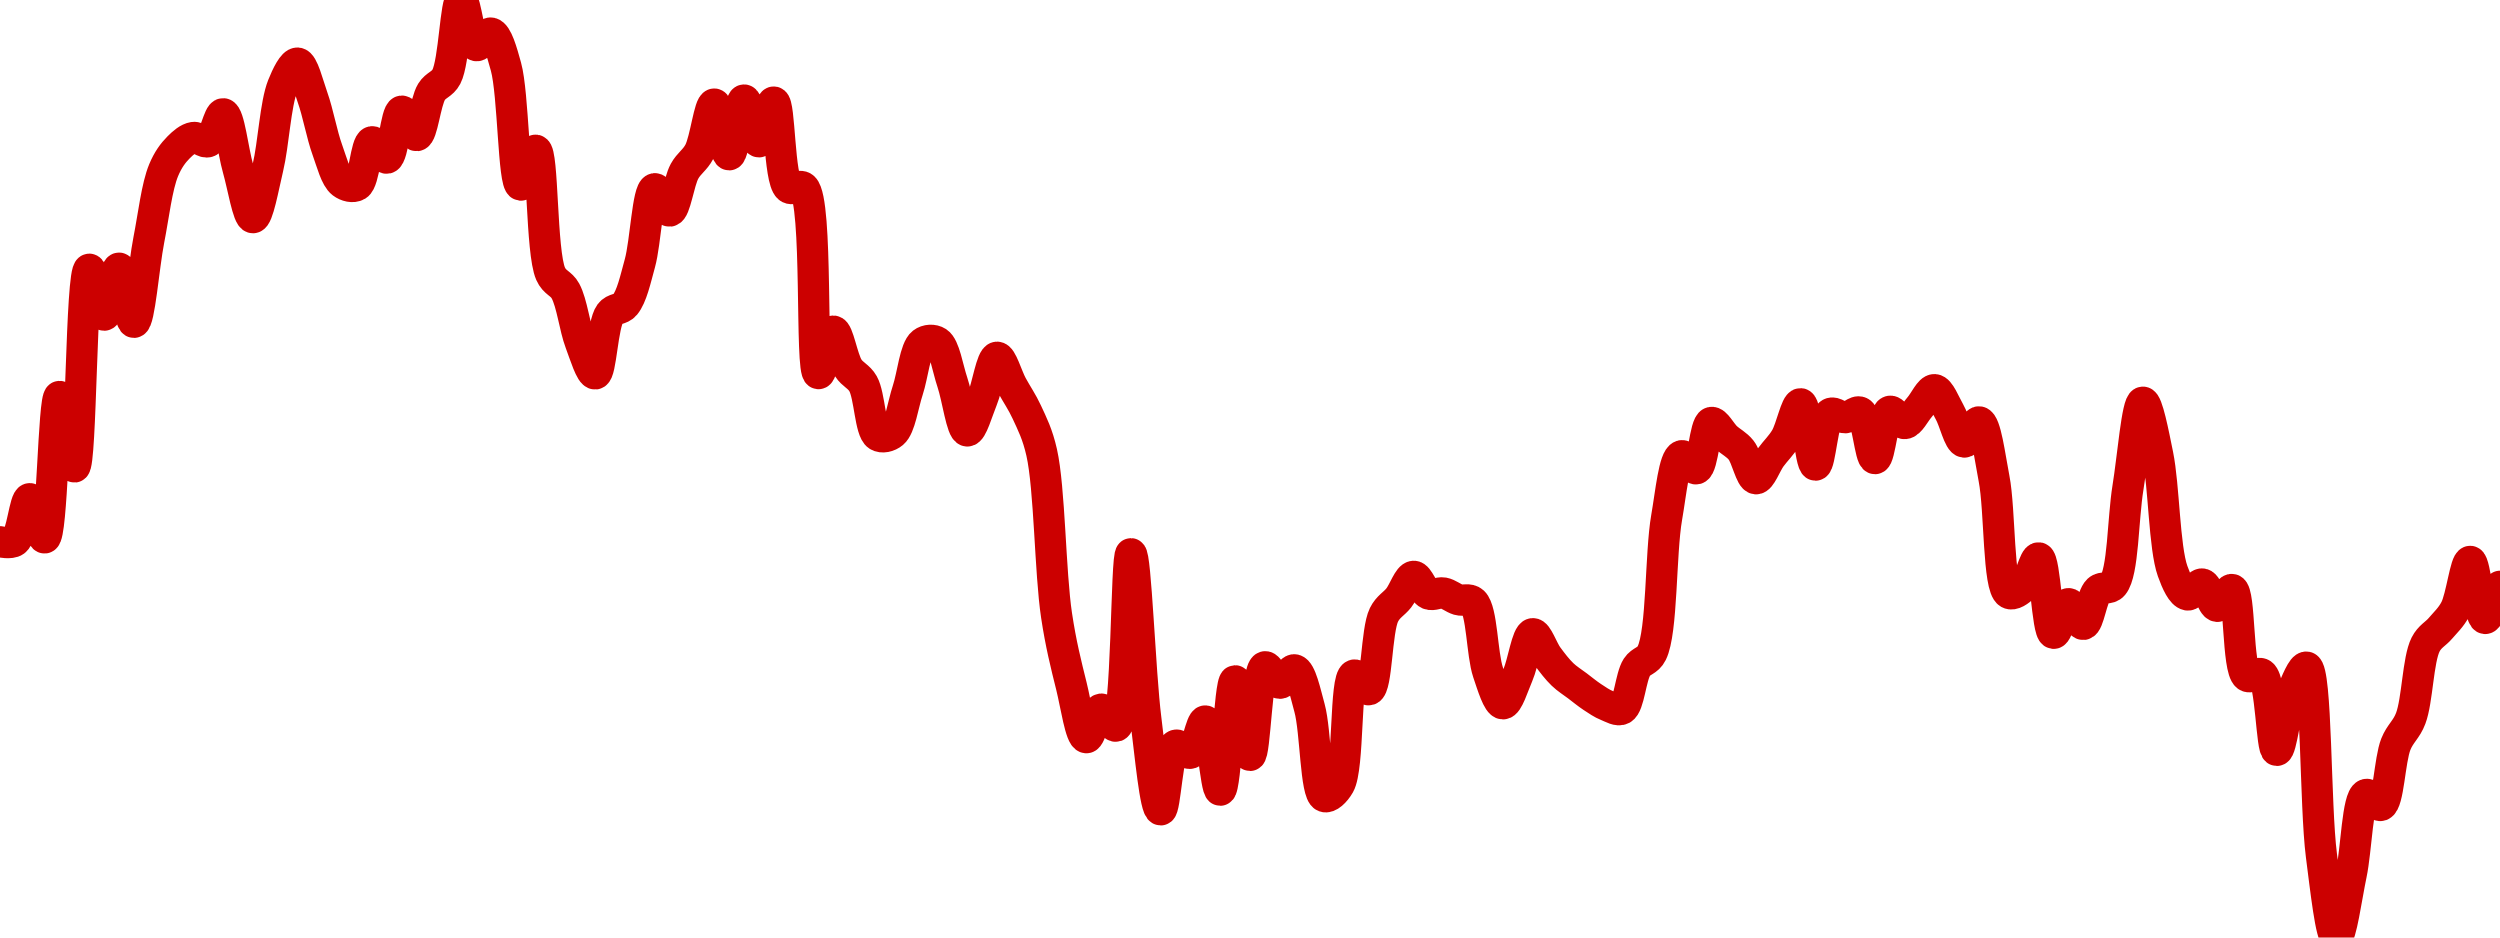 <!-- series7d: [{"tick_date":"2025-08-26 09:00:00","close":"4417.84"},{"tick_date":"2025-08-26 10:00:00","close":"4418.19"},{"tick_date":"2025-08-26 11:00:00","close":"4436.54"},{"tick_date":"2025-08-26 12:00:00","close":"4419.53"},{"tick_date":"2025-08-26 13:00:00","close":"4480.94"},{"tick_date":"2025-08-26 14:00:00","close":"4450.34"},{"tick_date":"2025-08-26 15:00:00","close":"4536.19"},{"tick_date":"2025-08-26 16:00:00","close":"4516.26"},{"tick_date":"2025-08-26 17:00:00","close":"4536.65"},{"tick_date":"2025-08-26 18:00:00","close":"4513.15"},{"tick_date":"2025-08-26 19:00:00","close":"4548.9"},{"tick_date":"2025-08-26 20:00:00","close":"4579.26"},{"tick_date":"2025-08-26 21:00:00","close":"4589.11"},{"tick_date":"2025-08-26 22:00:00","close":"4593.4"},{"tick_date":"2025-08-26 23:00:00","close":"4591.61"},{"tick_date":"2025-08-27 00:00:00","close":"4603.7"},{"tick_date":"2025-08-27 01:00:00","close":"4579.81"},{"tick_date":"2025-08-27 02:00:00","close":"4558.59"},{"tick_date":"2025-08-27 03:00:00","close":"4580.22"},{"tick_date":"2025-08-27 04:00:00","close":"4615.88"},{"tick_date":"2025-08-27 05:00:00","close":"4625.7"},{"tick_date":"2025-08-27 06:00:00","close":"4610.88"},{"tick_date":"2025-08-27 07:00:00","close":"4588"},{"tick_date":"2025-08-27 08:00:00","close":"4573.67"},{"tick_date":"2025-08-27 09:00:00","close":"4572.65"},{"tick_date":"2025-08-27 10:00:00","close":"4591.53"},{"tick_date":"2025-08-27 11:00:00","close":"4584.44"},{"tick_date":"2025-08-27 12:00:00","close":"4604.84"},{"tick_date":"2025-08-27 13:00:00","close":"4594.23"},{"tick_date":"2025-08-27 14:00:00","close":"4613.24"},{"tick_date":"2025-08-27 15:00:00","close":"4619.82"},{"tick_date":"2025-08-27 16:00:00","close":"4653.11"},{"tick_date":"2025-08-27 17:00:00","close":"4633.31"},{"tick_date":"2025-08-27 18:00:00","close":"4638.74"},{"tick_date":"2025-08-27 19:00:00","close":"4624.16"},{"tick_date":"2025-08-27 20:00:00","close":"4572.74"},{"tick_date":"2025-08-27 21:00:00","close":"4587.86"},{"tick_date":"2025-08-27 22:00:00","close":"4534.25"},{"tick_date":"2025-08-27 23:00:00","close":"4526.74"},{"tick_date":"2025-08-28 00:00:00","close":"4504.38"},{"tick_date":"2025-08-28 01:00:00","close":"4490.75"},{"tick_date":"2025-08-28 02:00:00","close":"4516.91"},{"tick_date":"2025-08-28 03:00:00","close":"4520.76"},{"tick_date":"2025-08-28 04:00:00","close":"4538.78"},{"tick_date":"2025-08-28 05:00:00","close":"4571.15"},{"tick_date":"2025-08-28 06:00:00","close":"4561.46"},{"tick_date":"2025-08-28 07:00:00","close":"4578.74"},{"tick_date":"2025-08-28 08:00:00","close":"4587.26"},{"tick_date":"2025-08-28 09:00:00","close":"4607.91"},{"tick_date":"2025-08-28 10:00:00","close":"4585.9"},{"tick_date":"2025-08-28 11:00:00","close":"4609.67"},{"tick_date":"2025-08-28 12:00:00","close":"4591.53"},{"tick_date":"2025-08-28 13:00:00","close":"4608.78"},{"tick_date":"2025-08-28 14:00:00","close":"4571.63"},{"tick_date":"2025-08-28 15:00:00","close":"4571.64"},{"tick_date":"2025-08-28 16:00:00","close":"4490.87"},{"tick_date":"2025-08-28 17:00:00","close":"4509.31"},{"tick_date":"2025-08-28 18:00:00","close":"4493.37"},{"tick_date":"2025-08-28 19:00:00","close":"4486.45"},{"tick_date":"2025-08-28 20:00:00","close":"4463.97"},{"tick_date":"2025-08-28 21:00:00","close":"4465.05"},{"tick_date":"2025-08-28 22:00:00","close":"4483.61"},{"tick_date":"2025-08-28 23:00:00","close":"4504.17"},{"tick_date":"2025-08-29 00:00:00","close":"4504.52"},{"tick_date":"2025-08-29 01:00:00","close":"4487.1"},{"tick_date":"2025-08-29 02:00:00","close":"4465.98"},{"tick_date":"2025-08-29 03:00:00","close":"4479.63"},{"tick_date":"2025-08-29 04:00:00","close":"4497.97"},{"tick_date":"2025-08-29 05:00:00","close":"4485.73"},{"tick_date":"2025-08-29 06:00:00","close":"4474.16"},{"tick_date":"2025-08-29 07:00:00","close":"4456.65"},{"tick_date":"2025-08-29 08:00:00","close":"4385.88"},{"tick_date":"2025-08-29 09:00:00","close":"4355.14"},{"tick_date":"2025-08-29 10:00:00","close":"4332.77"},{"tick_date":"2025-08-29 11:00:00","close":"4345.17"},{"tick_date":"2025-08-29 12:00:00","close":"4337.78"},{"tick_date":"2025-08-29 13:00:00","close":"4412.64"},{"tick_date":"2025-08-29 14:00:00","close":"4340.82"},{"tick_date":"2025-08-29 15:00:00","close":"4301.43"},{"tick_date":"2025-08-29 16:00:00","close":"4329.45"},{"tick_date":"2025-08-29 17:00:00","close":"4326.02"},{"tick_date":"2025-08-29 18:00:00","close":"4340"},{"tick_date":"2025-08-29 19:00:00","close":"4309.97"},{"tick_date":"2025-08-29 20:00:00","close":"4357.45"},{"tick_date":"2025-08-29 21:00:00","close":"4325.07"},{"tick_date":"2025-08-29 22:00:00","close":"4363.54"},{"tick_date":"2025-08-29 23:00:00","close":"4356.41"},{"tick_date":"2025-08-30 00:00:00","close":"4362.22"},{"tick_date":"2025-08-30 01:00:00","close":"4345.65"},{"tick_date":"2025-08-30 02:00:00","close":"4307.19"},{"tick_date":"2025-08-30 03:00:00","close":"4312.34"},{"tick_date":"2025-08-30 04:00:00","close":"4359.95"},{"tick_date":"2025-08-30 05:00:00","close":"4353.6"},{"tick_date":"2025-08-30 06:00:00","close":"4386.07"},{"tick_date":"2025-08-30 07:00:00","close":"4393.48"},{"tick_date":"2025-08-30 08:00:00","close":"4402.83"},{"tick_date":"2025-08-30 09:00:00","close":"4395.17"},{"tick_date":"2025-08-30 10:00:00","close":"4395.6"},{"tick_date":"2025-08-30 11:00:00","close":"4392.69"},{"tick_date":"2025-08-30 12:00:00","close":"4391.67"},{"tick_date":"2025-08-30 13:00:00","close":"4361.1"},{"tick_date":"2025-08-30 14:00:00","close":"4347.48"},{"tick_date":"2025-08-30 15:00:00","close":"4359.95"},{"tick_date":"2025-08-30 16:00:00","close":"4377.91"},{"tick_date":"2025-08-30 17:00:00","close":"4368.01"},{"tick_date":"2025-08-30 18:00:00","close":"4360.24"},{"tick_date":"2025-08-30 19:00:00","close":"4355.28"},{"tick_date":"2025-08-30 20:00:00","close":"4350.44"},{"tick_date":"2025-08-30 21:00:00","close":"4346.69"},{"tick_date":"2025-08-30 22:00:00","close":"4345.21"},{"tick_date":"2025-08-30 23:00:00","close":"4363.38"},{"tick_date":"2025-08-31 00:00:00","close":"4369.53"},{"tick_date":"2025-08-31 01:00:00","close":"4428.44"},{"tick_date":"2025-08-31 02:00:00","close":"4455.19"},{"tick_date":"2025-08-31 03:00:00","close":"4449.54"},{"tick_date":"2025-08-31 04:00:00","close":"4469.64"},{"tick_date":"2025-08-31 05:00:00","close":"4463.12"},{"tick_date":"2025-08-31 06:00:00","close":"4457.66"},{"tick_date":"2025-08-31 07:00:00","close":"4445.21"},{"tick_date":"2025-08-31 08:00:00","close":"4454.55"},{"tick_date":"2025-08-31 09:00:00","close":"4462.93"},{"tick_date":"2025-08-31 10:00:00","close":"4477.77"},{"tick_date":"2025-08-31 11:00:00","close":"4451.14"},{"tick_date":"2025-08-31 12:00:00","close":"4473.53"},{"tick_date":"2025-08-31 13:00:00","close":"4471.71"},{"tick_date":"2025-08-31 14:00:00","close":"4474.09"},{"tick_date":"2025-08-31 15:00:00","close":"4453.96"},{"tick_date":"2025-08-31 16:00:00","close":"4474.49"},{"tick_date":"2025-08-31 17:00:00","close":"4469.17"},{"tick_date":"2025-08-31 18:00:00","close":"4476.32"},{"tick_date":"2025-08-31 19:00:00","close":"4483.89"},{"tick_date":"2025-08-31 20:00:00","close":"4474.31"},{"tick_date":"2025-08-31 21:00:00","close":"4461.15"},{"tick_date":"2025-08-31 22:00:00","close":"4469.9"},{"tick_date":"2025-08-31 23:00:00","close":"4445.29"},{"tick_date":"2025-09-01 00:00:00","close":"4395.47"},{"tick_date":"2025-09-01 01:00:00","close":"4398.37"},{"tick_date":"2025-09-01 02:00:00","close":"4410.83"},{"tick_date":"2025-09-01 03:00:00","close":"4378.1"},{"tick_date":"2025-09-01 04:00:00","close":"4390.96"},{"tick_date":"2025-09-01 05:00:00","close":"4381.97"},{"tick_date":"2025-09-01 06:00:00","close":"4396.81"},{"tick_date":"2025-09-01 07:00:00","close":"4399.11"},{"tick_date":"2025-09-01 08:00:00","close":"4441.37"},{"tick_date":"2025-09-01 09:00:00","close":"4478.45"},{"tick_date":"2025-09-01 10:00:00","close":"4455.54"},{"tick_date":"2025-09-01 11:00:00","close":"4405.09"},{"tick_date":"2025-09-01 12:00:00","close":"4394.76"},{"tick_date":"2025-09-01 13:00:00","close":"4399.49"},{"tick_date":"2025-09-01 14:00:00","close":"4389.8"},{"tick_date":"2025-09-01 15:00:00","close":"4397.1"},{"tick_date":"2025-09-01 16:00:00","close":"4359.52"},{"tick_date":"2025-09-01 17:00:00","close":"4360.36"},{"tick_date":"2025-09-01 18:00:00","close":"4327.26"},{"tick_date":"2025-09-01 19:00:00","close":"4352.02"},{"tick_date":"2025-09-01 20:00:00","close":"4363.39"},{"tick_date":"2025-09-01 21:00:00","close":"4281.61"},{"tick_date":"2025-09-01 22:00:00","close":"4245.99"},{"tick_date":"2025-09-01 23:00:00","close":"4273.39"},{"tick_date":"2025-09-02 00:00:00","close":"4308.09"},{"tick_date":"2025-09-02 01:00:00","close":"4303.36"},{"tick_date":"2025-09-02 02:00:00","close":"4329.92"},{"tick_date":"2025-09-02 03:00:00","close":"4341.16"},{"tick_date":"2025-09-02 04:00:00","close":"4373.22"},{"tick_date":"2025-09-02 05:00:00","close":"4380.27"},{"tick_date":"2025-09-02 06:00:00","close":"4388.58"},{"tick_date":"2025-09-02 07:00:00","close":"4409.31"},{"tick_date":"2025-09-02 08:00:00","close":"4384.54"},{"tick_date":"2025-09-02 09:00:00","close":"4398.5"}] -->

<svg width="160" height="60" viewBox="0 0 160 60" xmlns="http://www.w3.org/2000/svg">
  <defs>
    <linearGradient id="grad-area" x1="0" y1="0" x2="0" y2="1">
      <stop offset="0%" stop-color="rgba(255,82,82,.2)" />
      <stop offset="100%" stop-color="rgba(0,0,0,0)" />
    </linearGradient>
  </defs>

  <path d="M0,34.673C0,34.673,0.684,34.823,0.952,34.622C1.418,34.273,1.582,31.921,1.905,31.917C2.217,31.914,2.591,34.459,2.857,34.424C3.348,34.361,3.417,25.394,3.81,25.374C4.089,25.359,4.492,29.902,4.762,29.884C5.21,29.854,5.178,17.295,5.714,17.231C5.979,17.2,6.351,20.17,6.667,20.169C6.986,20.167,7.311,17.158,7.619,17.163C7.948,17.17,8.28,20.64,8.571,20.627C8.927,20.611,9.193,17.04,9.524,15.358C9.83,13.803,10.036,11.938,10.476,10.884C10.747,10.234,11.07,9.792,11.429,9.432C11.719,9.14,12.051,8.852,12.381,8.8C12.688,8.751,13.055,9.183,13.333,9.064C13.731,8.893,14.003,7.25,14.286,7.282C14.666,7.325,14.911,9.666,15.238,10.803C15.547,11.879,15.874,13.931,16.19,13.93C16.509,13.929,16.855,11.946,17.143,10.742C17.508,9.217,17.625,6.662,18.095,5.487C18.363,4.817,18.752,4.014,19.048,4.04C19.395,4.069,19.708,5.406,20,6.224C20.354,7.216,20.595,8.614,20.952,9.596C21.243,10.394,21.481,11.384,21.905,11.708C22.178,11.916,22.589,12.019,22.857,11.858C23.325,11.576,23.409,9.159,23.81,9.075C24.087,9.018,24.487,10.181,24.762,10.12C25.173,10.03,25.341,7.159,25.714,7.114C25.999,7.079,26.379,8.709,26.667,8.678C27.032,8.637,27.212,6.537,27.619,5.876C27.895,5.428,28.306,5.411,28.571,4.906C29.08,3.938,29.157,0.023,29.524,0C29.811,-0.018,30.048,2.796,30.476,2.918C30.749,2.996,31.148,2.053,31.429,2.118C31.815,2.207,32.114,3.306,32.381,4.267C32.862,5.998,32.858,11.778,33.333,11.845C33.601,11.882,34.019,9.578,34.286,9.616C34.769,9.685,34.624,16.124,35.238,17.517C35.501,18.114,35.917,18.118,36.19,18.624C36.61,19.4,36.783,20.969,37.143,21.919C37.433,22.685,37.812,23.957,38.095,23.928C38.474,23.89,38.545,20.751,39.048,20.073C39.313,19.714,39.728,19.835,40,19.505C40.434,18.979,40.668,17.876,40.952,16.85C41.326,15.502,41.451,12.169,41.905,12.079C42.174,12.026,42.569,13.54,42.857,13.507C43.22,13.465,43.436,11.639,43.81,10.96C44.094,10.443,44.483,10.245,44.762,9.705C45.158,8.936,45.401,6.659,45.714,6.661C46.037,6.664,46.355,9.908,46.667,9.905C46.99,9.902,47.28,6.415,47.619,6.402C47.919,6.391,48.25,9.073,48.571,9.075C48.885,9.078,49.246,6.507,49.524,6.533C49.922,6.57,49.841,11.475,50.476,12.008C50.739,12.229,51.161,11.76,51.429,12.007C52.375,12.879,51.843,23.841,52.381,23.91C52.645,23.945,53.005,21.201,53.333,21.193C53.641,21.185,53.905,22.945,54.286,23.542C54.568,23.985,54.966,24.081,55.238,24.562C55.666,25.318,55.688,27.558,56.19,27.875C56.456,28.042,56.875,27.942,57.143,27.716C57.608,27.324,57.785,25.918,58.095,24.98C58.42,23.999,58.561,22.328,59.048,21.95C59.314,21.743,59.731,21.722,60,21.899C60.456,22.198,60.647,23.564,60.952,24.466C61.285,25.449,61.551,27.553,61.905,27.579C62.197,27.6,62.557,26.295,62.857,25.567C63.197,24.74,63.46,22.89,63.81,22.864C64.104,22.842,64.441,24.077,64.762,24.668C65.076,25.246,65.42,25.733,65.714,26.373C66.064,27.132,66.402,27.781,66.667,28.954C67.184,31.241,67.205,36.631,67.619,39.383C67.894,41.214,68.226,42.529,68.571,43.914C68.868,45.106,69.154,47.174,69.524,47.211C69.81,47.239,70.125,45.425,70.476,45.383C70.77,45.348,71.165,46.559,71.429,46.472C72.158,46.234,72.06,35.44,72.381,35.44C72.695,35.439,72.953,43.028,73.333,46.024C73.616,48.254,73.938,51.818,74.286,51.829C74.581,51.839,74.713,47.939,75.238,47.7C75.503,47.579,75.913,48.299,76.19,48.205C76.593,48.07,76.864,46.114,77.143,46.145C77.537,46.189,77.806,50.582,78.095,50.571C78.457,50.557,78.695,43.584,79.048,43.573C79.341,43.564,79.695,48.35,80,48.345C80.332,48.34,80.42,42.832,80.952,42.676C81.217,42.598,81.579,43.71,81.905,43.727C82.215,43.743,82.579,42.804,82.857,42.87C83.255,42.965,83.534,44.312,83.81,45.312C84.218,46.794,84.19,50.761,84.762,50.981C85.025,51.081,85.451,50.685,85.714,50.222C86.348,49.105,86.061,43.412,86.667,43.205C86.93,43.115,87.354,44.223,87.619,44.141C88.127,43.984,88.082,40.35,88.571,39.355C88.838,38.813,89.217,38.658,89.524,38.263C89.854,37.839,90.148,36.901,90.476,36.885C90.784,36.871,91.068,37.861,91.429,38.014C91.718,38.137,92.07,37.895,92.381,37.951C92.706,38.01,93.009,38.283,93.333,38.38C93.645,38.473,94.022,38.28,94.286,38.53C94.861,39.077,94.838,41.851,95.238,43.035C95.516,43.858,95.867,45.037,96.19,45.043C96.503,45.048,96.846,43.884,97.143,43.205C97.489,42.413,97.73,40.601,98.095,40.558C98.383,40.524,98.717,41.569,99.048,42.017C99.354,42.431,99.664,42.839,100,43.162C100.302,43.453,100.634,43.652,100.952,43.893C101.269,44.133,101.581,44.392,101.905,44.607C102.216,44.813,102.53,45.03,102.857,45.159C103.166,45.281,103.541,45.525,103.81,45.377C104.268,45.126,104.356,43.325,104.762,42.699C105.038,42.274,105.451,42.325,105.714,41.793C106.393,40.423,106.261,35.431,106.667,33.111C106.943,31.53,107.141,29.321,107.619,29.169C107.886,29.084,108.299,30.077,108.571,30.001C108.999,29.883,109.108,27.139,109.524,27.039C109.798,26.973,110.152,27.701,110.476,28C110.787,28.288,111.142,28.446,111.429,28.805C111.797,29.267,112.045,30.618,112.381,30.64C112.683,30.659,113.01,29.705,113.333,29.263C113.645,28.836,113.995,28.519,114.286,28.028C114.645,27.421,114.953,25.816,115.238,25.841C115.61,25.873,115.859,29.759,116.19,29.766C116.496,29.772,116.647,26.742,117.143,26.466C117.409,26.318,117.78,26.746,118.095,26.734C118.415,26.722,118.78,26.253,119.048,26.383C119.517,26.612,119.684,29.351,120,29.35C120.319,29.349,120.517,26.454,120.952,26.324C121.224,26.244,121.598,27.131,121.905,27.108C122.234,27.084,122.542,26.413,122.857,26.055C123.177,25.69,123.503,24.922,123.81,24.939C124.14,24.958,124.461,25.832,124.762,26.351C125.101,26.936,125.369,28.259,125.714,28.29C126.011,28.317,126.393,26.948,126.667,27.001C127.086,27.081,127.34,29.197,127.619,30.628C128.012,32.638,127.87,37.578,128.571,37.97C128.835,38.117,129.245,37.807,129.524,37.543C129.917,37.171,130.203,35.667,130.476,35.706C130.898,35.767,131.011,40.473,131.429,40.53C131.703,40.567,132.04,38.662,132.381,38.635C132.68,38.611,133.041,39.991,133.333,39.96C133.687,39.922,133.865,38.165,134.286,37.773C134.559,37.517,134.975,37.752,135.238,37.434C135.895,36.639,135.862,33.212,136.19,31.206C136.498,29.323,136.78,25.759,137.143,25.741C137.432,25.726,137.819,27.76,138.095,29.117C138.5,31.101,138.508,35.042,139.048,36.552C139.312,37.292,139.642,38.006,140,38.075C140.291,38.131,140.659,37.326,140.952,37.378C141.306,37.44,141.572,38.783,141.905,38.806C142.209,38.827,142.592,37.655,142.857,37.73C143.381,37.879,143.173,42.799,143.81,43.268C144.073,43.462,144.499,42.955,144.762,43.145C145.361,43.576,145.372,48.012,145.714,48.023C146.013,48.032,146.275,45.336,146.667,44.374C146.946,43.685,147.356,42.639,147.619,42.698C148.278,42.845,148.158,51.564,148.571,54.75C148.846,56.867,149.184,59.991,149.524,60C149.824,60.008,150.175,57.391,150.476,55.962C150.814,54.362,150.875,51.067,151.429,50.848C151.692,50.743,152.115,51.642,152.381,51.545C152.873,51.365,152.931,48.638,153.333,47.631C153.61,46.937,154.014,46.696,154.286,45.974C154.718,44.828,154.746,42.218,155.238,41.249C155.504,40.726,155.88,40.577,156.19,40.21C156.516,39.825,156.865,39.517,157.143,38.986C157.542,38.222,157.79,35.923,158.095,35.93C158.427,35.938,158.678,39.548,159.048,39.581C159.334,39.607,160,37.524,160,37.524"
        fill="none"
        stroke="#CC0000"
        stroke-width="2"
        stroke-linejoin="round"
        stroke-linecap="round"
        />
</svg>